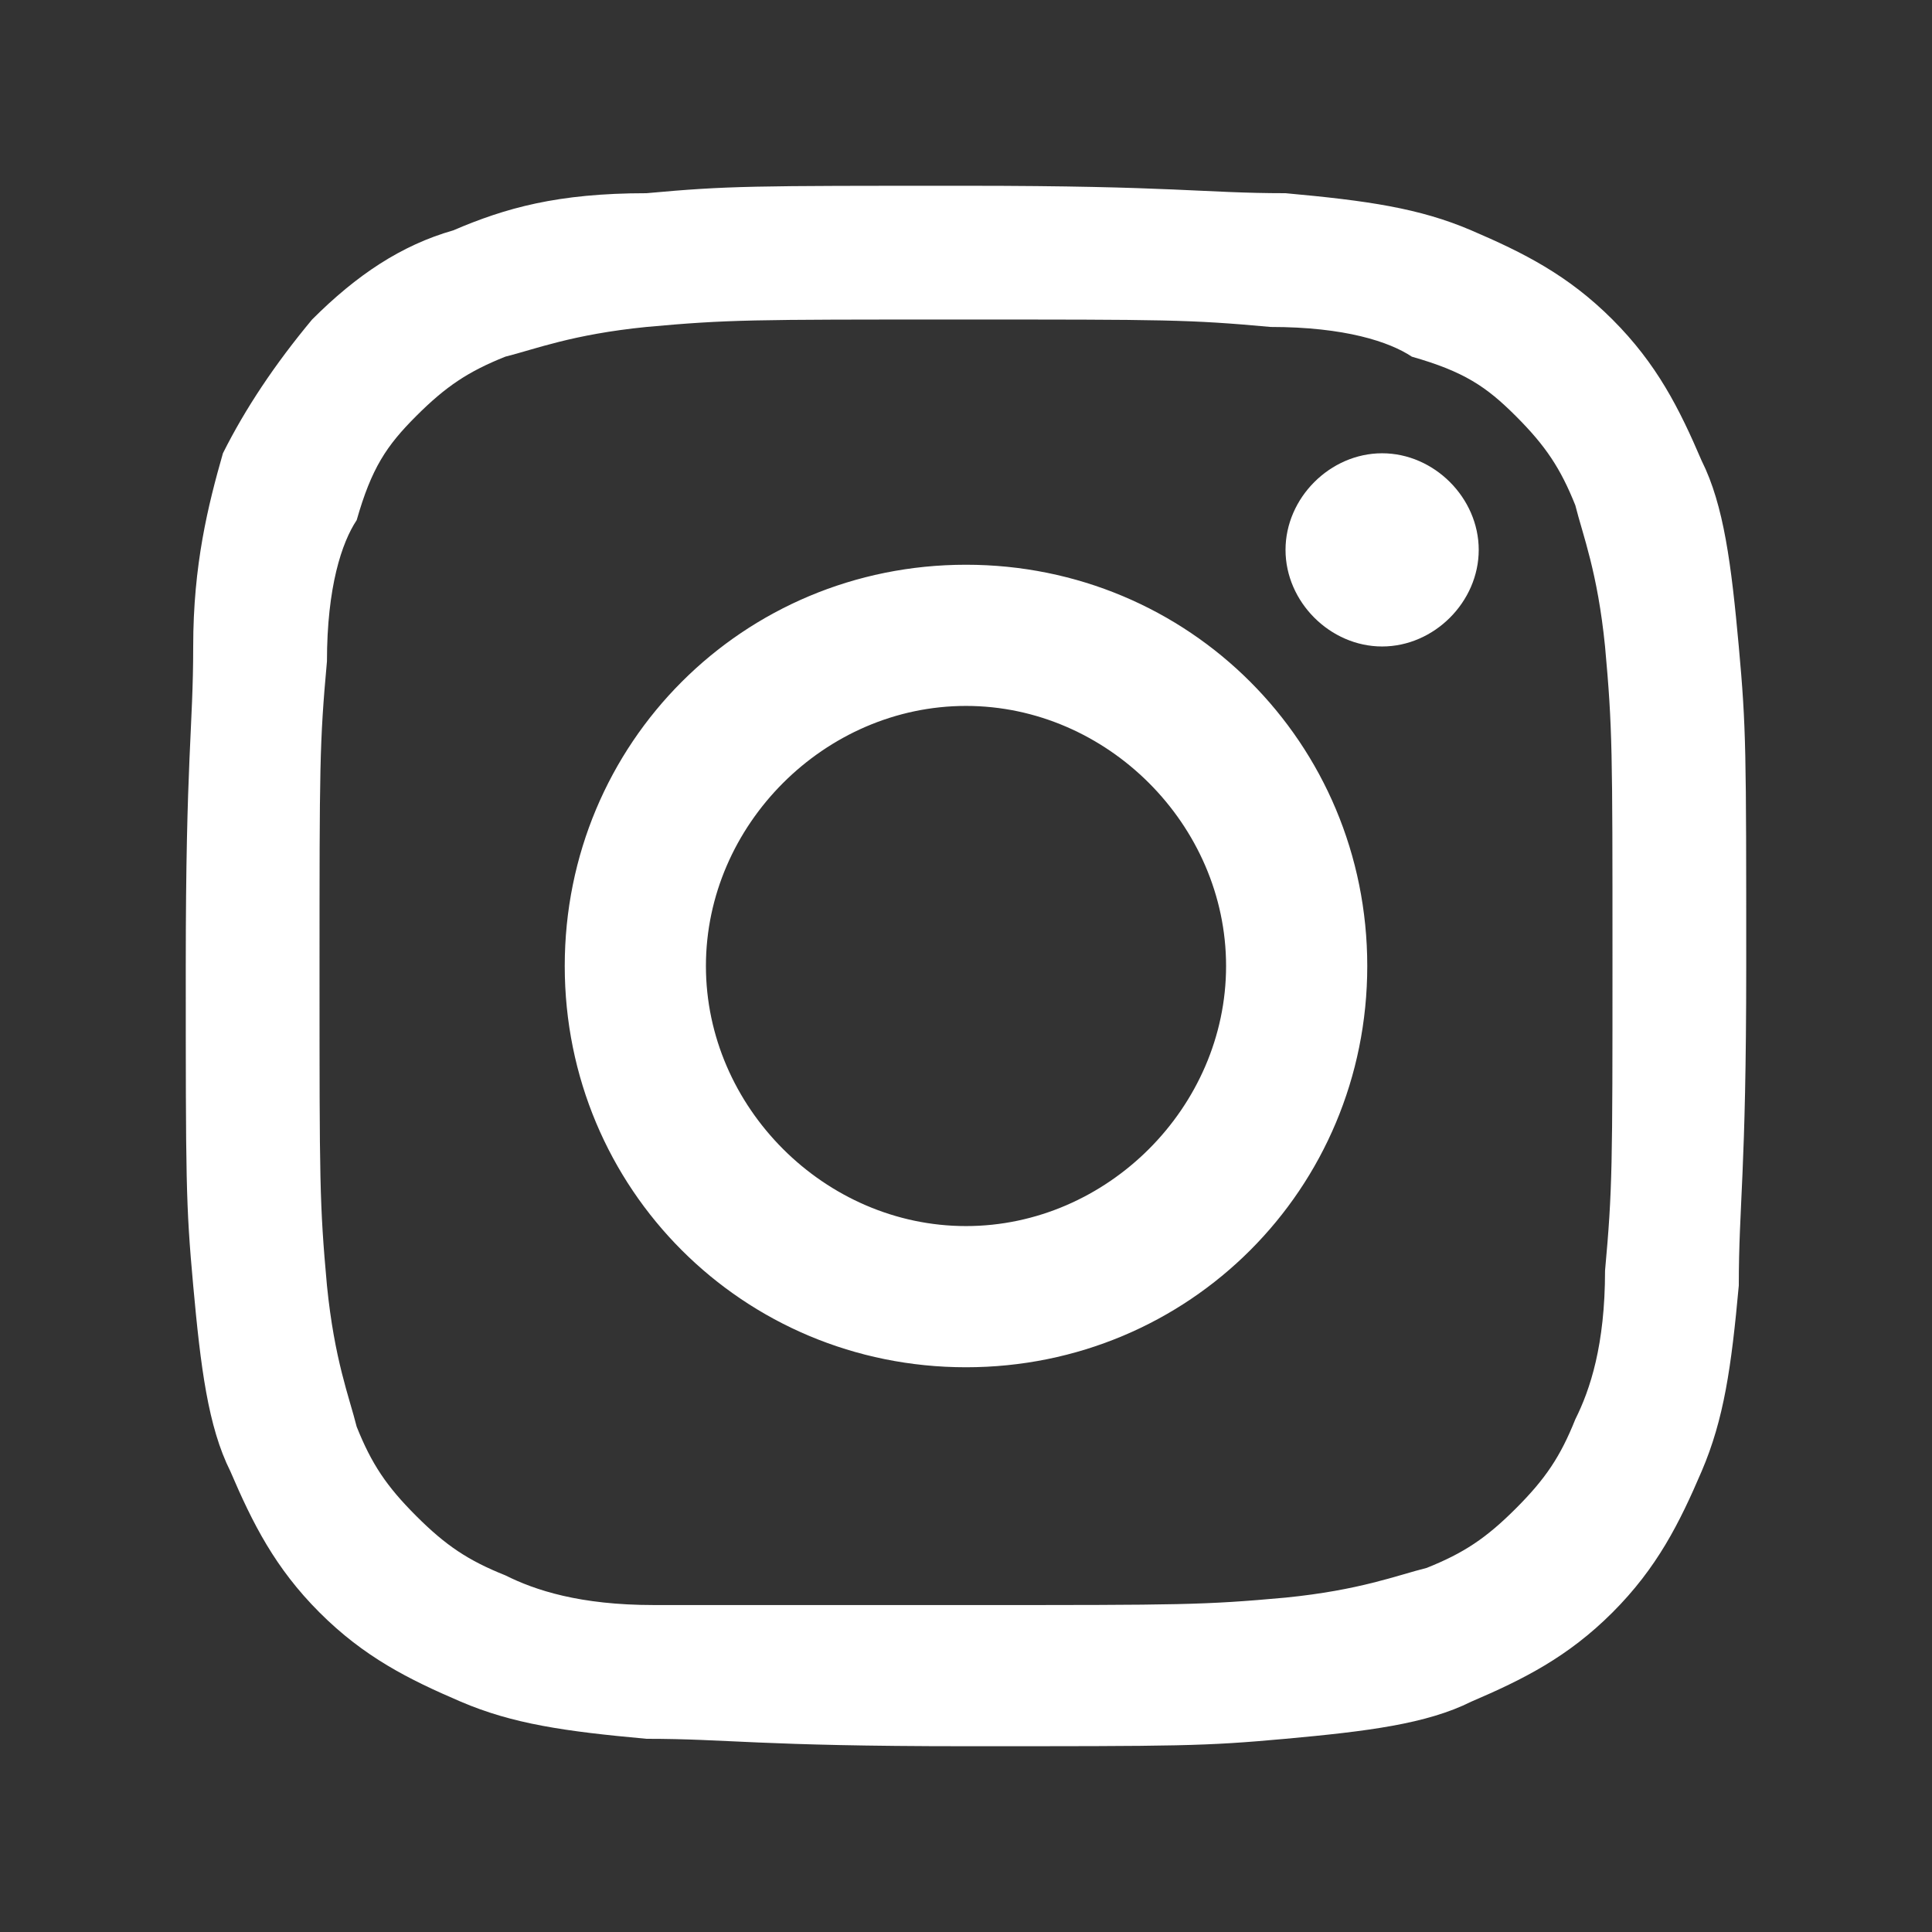 <?xml version="1.0" encoding="utf-8"?>
<!-- Generator: Adobe Illustrator 26.3.1, SVG Export Plug-In . SVG Version: 6.00 Build 0)  -->
<svg version="1.1" id="レイヤー_1" xmlns="http://www.w3.org/2000/svg" xmlns:xlink="http://www.w3.org/1999/xlink" x="0px"
	 y="0px" viewBox="0 0 26 26" style="enable-background:new 0 0 26 26;" xml:space="preserve">
<rect x="0" y="0" width="26" height="26" fill="#333333" stroke="none"/>
<g>
	<defs>
		<path id="SVGID_1_" d="M8.7,2.6C7.5,2.6,6.8,2.8,6.1,3.1C5.4,3.3,4.8,3.7,4.2,4.3C3.7,4.9,3.3,5.5,3,6.1C2.8,6.8,2.6,7.6,2.6,8.7
			c0,1.1-0.1,1.5-0.1,4.3c0,2.9,0,3.2,0.1,4.3c0.1,1.1,0.2,1.9,0.5,2.5c0.3,0.7,0.6,1.3,1.2,1.9c0.6,0.6,1.2,0.9,1.9,1.2
			c0.7,0.3,1.4,0.4,2.5,0.5c1.1,0,1.5,0.1,4.3,0.1c2.9,0,3.2,0,4.3-0.1c1.1-0.1,1.9-0.2,2.5-0.5c0.7-0.3,1.3-0.6,1.9-1.2
			c0.6-0.6,0.9-1.2,1.2-1.9c0.3-0.7,0.4-1.4,0.5-2.5c0-1.1,0.1-1.5,0.1-4.3c0-2.9,0-3.2-0.1-4.3c-0.1-1.1-0.2-1.9-0.5-2.5
			c-0.3-0.7-0.6-1.3-1.2-1.9c-0.6-0.6-1.2-0.9-1.9-1.2c-0.7-0.3-1.4-0.4-2.5-0.5c-1.1,0-1.5-0.1-4.3-0.1C10.1,2.5,9.8,2.5,8.7,2.6
			 M8.8,21.6c-1,0-1.6-0.2-2-0.4C6.3,21,6,20.8,5.6,20.4C5.2,20,5,19.7,4.8,19.2c-0.1-0.4-0.3-0.9-0.4-1.9c-0.1-1.1-0.1-1.4-0.1-4.2
			c0-2.8,0-3.1,0.1-4.2c0-1,0.2-1.6,0.4-1.9C5,6.3,5.2,6,5.6,5.6C6,5.2,6.3,5,6.8,4.8c0.4-0.1,0.9-0.3,1.9-0.4
			c1.1-0.1,1.4-0.1,4.2-0.1c2.8,0,3.1,0,4.2,0.1c1,0,1.6,0.2,1.9,0.4C19.7,5,20,5.2,20.4,5.6C20.8,6,21,6.3,21.2,6.8
			c0.1,0.4,0.3,0.9,0.4,1.9c0.1,1.1,0.1,1.4,0.1,4.2c0,2.8,0,3.1-0.1,4.2c0,1-0.2,1.6-0.4,2c-0.2,0.5-0.4,0.8-0.8,1.2
			c-0.4,0.4-0.7,0.6-1.2,0.8c-0.4,0.1-0.9,0.3-1.9,0.4c-1.1,0.1-1.4,0.1-4.2,0.1C10.2,21.6,9.9,21.6,8.8,21.6 M17.3,7.4
			c0,0.7,0.6,1.3,1.3,1.3c0.7,0,1.3-0.6,1.3-1.3c0-0.7-0.6-1.3-1.3-1.3C17.9,6.1,17.3,6.7,17.3,7.4 M7.6,13c0,3,2.4,5.4,5.4,5.4
			c3,0,5.4-2.4,5.4-5.4c0-3-2.4-5.4-5.4-5.4C10,7.6,7.6,10,7.6,13 M9.5,13c0-1.9,1.6-3.5,3.5-3.5c1.9,0,3.5,1.6,3.5,3.5
			c0,1.9-1.6,3.5-3.5,3.5C11.1,16.5,9.5,14.9,9.5,13"/>
	</defs>
	<use xlink:href="#SVGID_1_"  style="overflow:visible;fill:#FFFFFF;"/>
	<clipPath id="SVGID_00000021840179514739342620000014131117705194501524_">
		<use xlink:href="#SVGID_1_"  style="overflow:visible;"/>
	</clipPath>
</g>
</svg>
